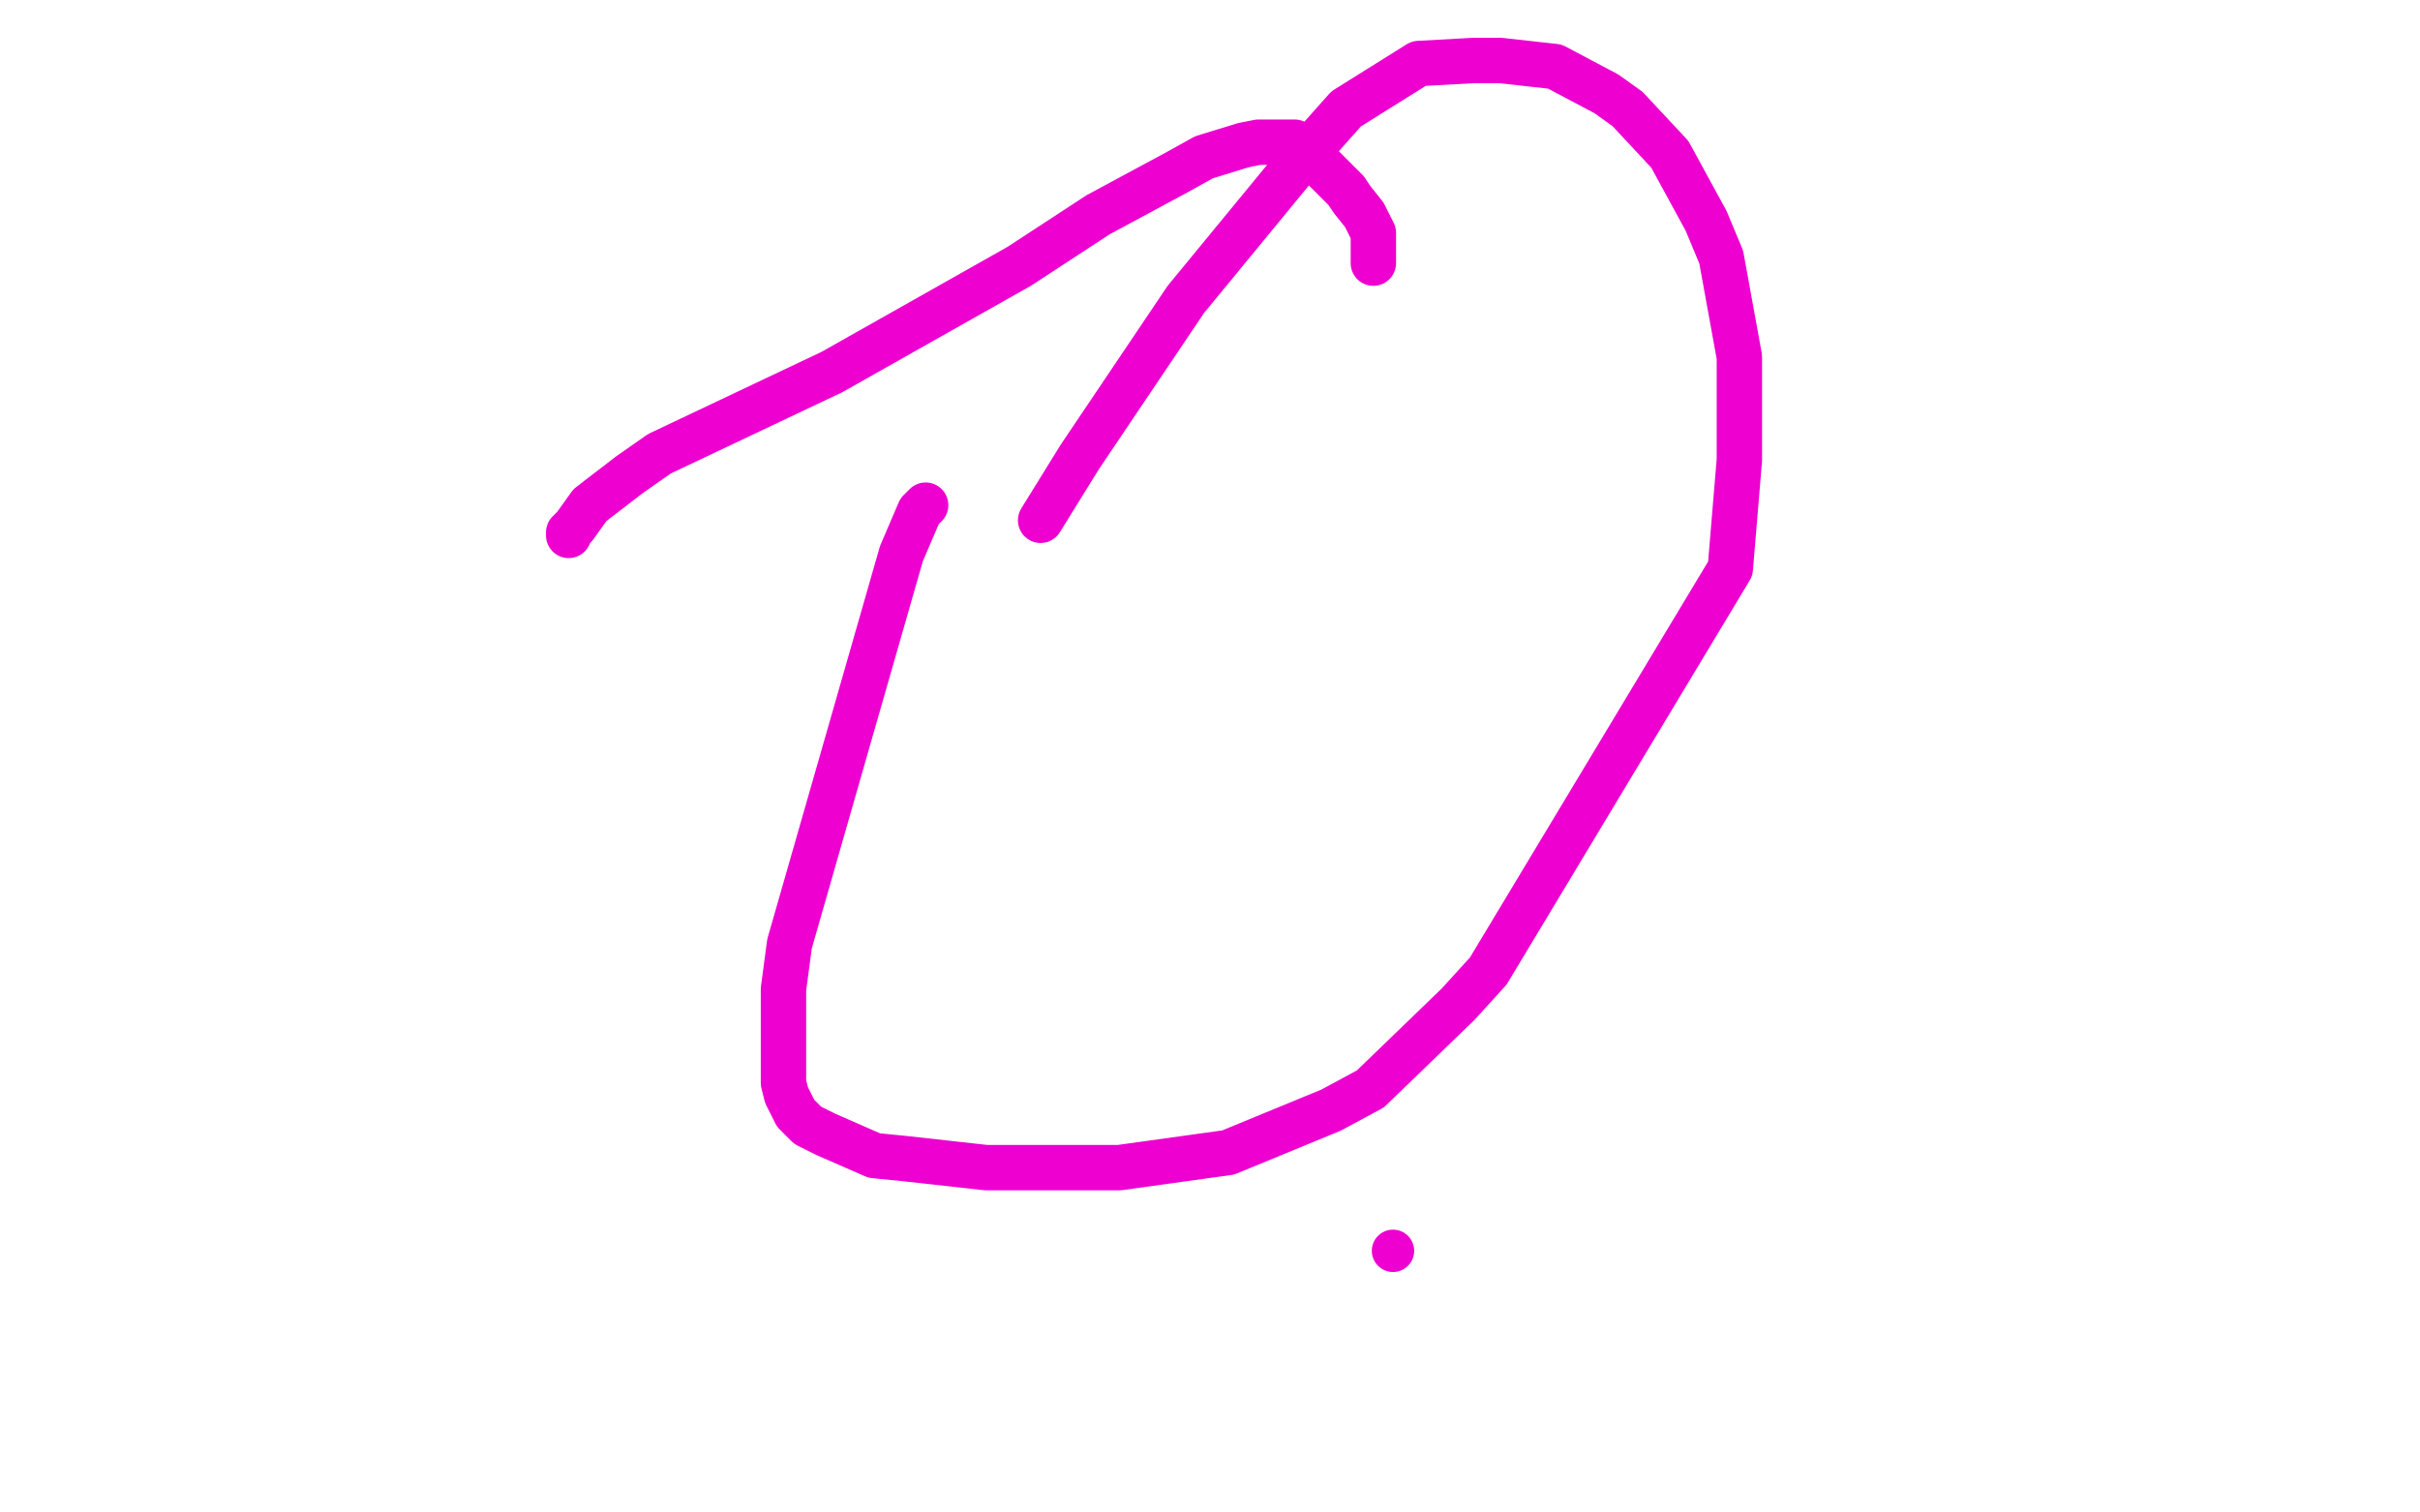 <?xml version="1.0" standalone="no"?>
<!DOCTYPE svg PUBLIC "-//W3C//DTD SVG 1.1//EN"
"http://www.w3.org/Graphics/SVG/1.1/DTD/svg11.dtd">

<svg width="800" height="500" version="1.1" xmlns="http://www.w3.org/2000/svg" xmlns:xlink="http://www.w3.org/1999/xlink" style="stroke-antialiasing: false"><desc>This SVG has been created on https://colorillo.com/</desc><rect x='0' y='0' width='800' height='500' style='fill: rgb(255,255,255); stroke-width:0' /><polyline points="306,167 304,169 304,169 301,176 301,176 298,183 298,183 261,312 259,327 259,347 259,358 260,362 263,368 267,372 273,375 289,382 299,383 326,386 357,386 370,386 406,381 440,367 453,360 482,332 492,321 572,188 575,152 575,129 575,118 569,85 564,73 552,51 538,36 531,31 514,22 496,20 487,20 469,21 445,36 429,54 392,99 357,151 344,172" style="fill: none; stroke: #ed00d0; stroke-width: 15; stroke-linejoin: round; stroke-linecap: round; stroke-antialiasing: false; stroke-antialias: 0; opacity: 1.0"/>
<circle cx="460.5" cy="413.5" r="7" style="fill: #ed00d0; stroke-antialiasing: false; stroke-antialias: 0; opacity: 1.0"/>
<polyline points="188,177 188,176 188,176 190,174 190,174 195,167 195,167 208,157 208,157 218,150 218,150 275,123 275,123 337,88 363,71 389,57 398,52 411,48 416,47 419,47 423,47 426,47 428,47 433,50 437,55 441,59 445,63 447,66 451,71 453,75 454,77 454,84 454,87" style="fill: none; stroke: #ed00d0; stroke-width: 15; stroke-linejoin: round; stroke-linecap: round; stroke-antialiasing: false; stroke-antialias: 0; opacity: 1.0"/>
</svg>
